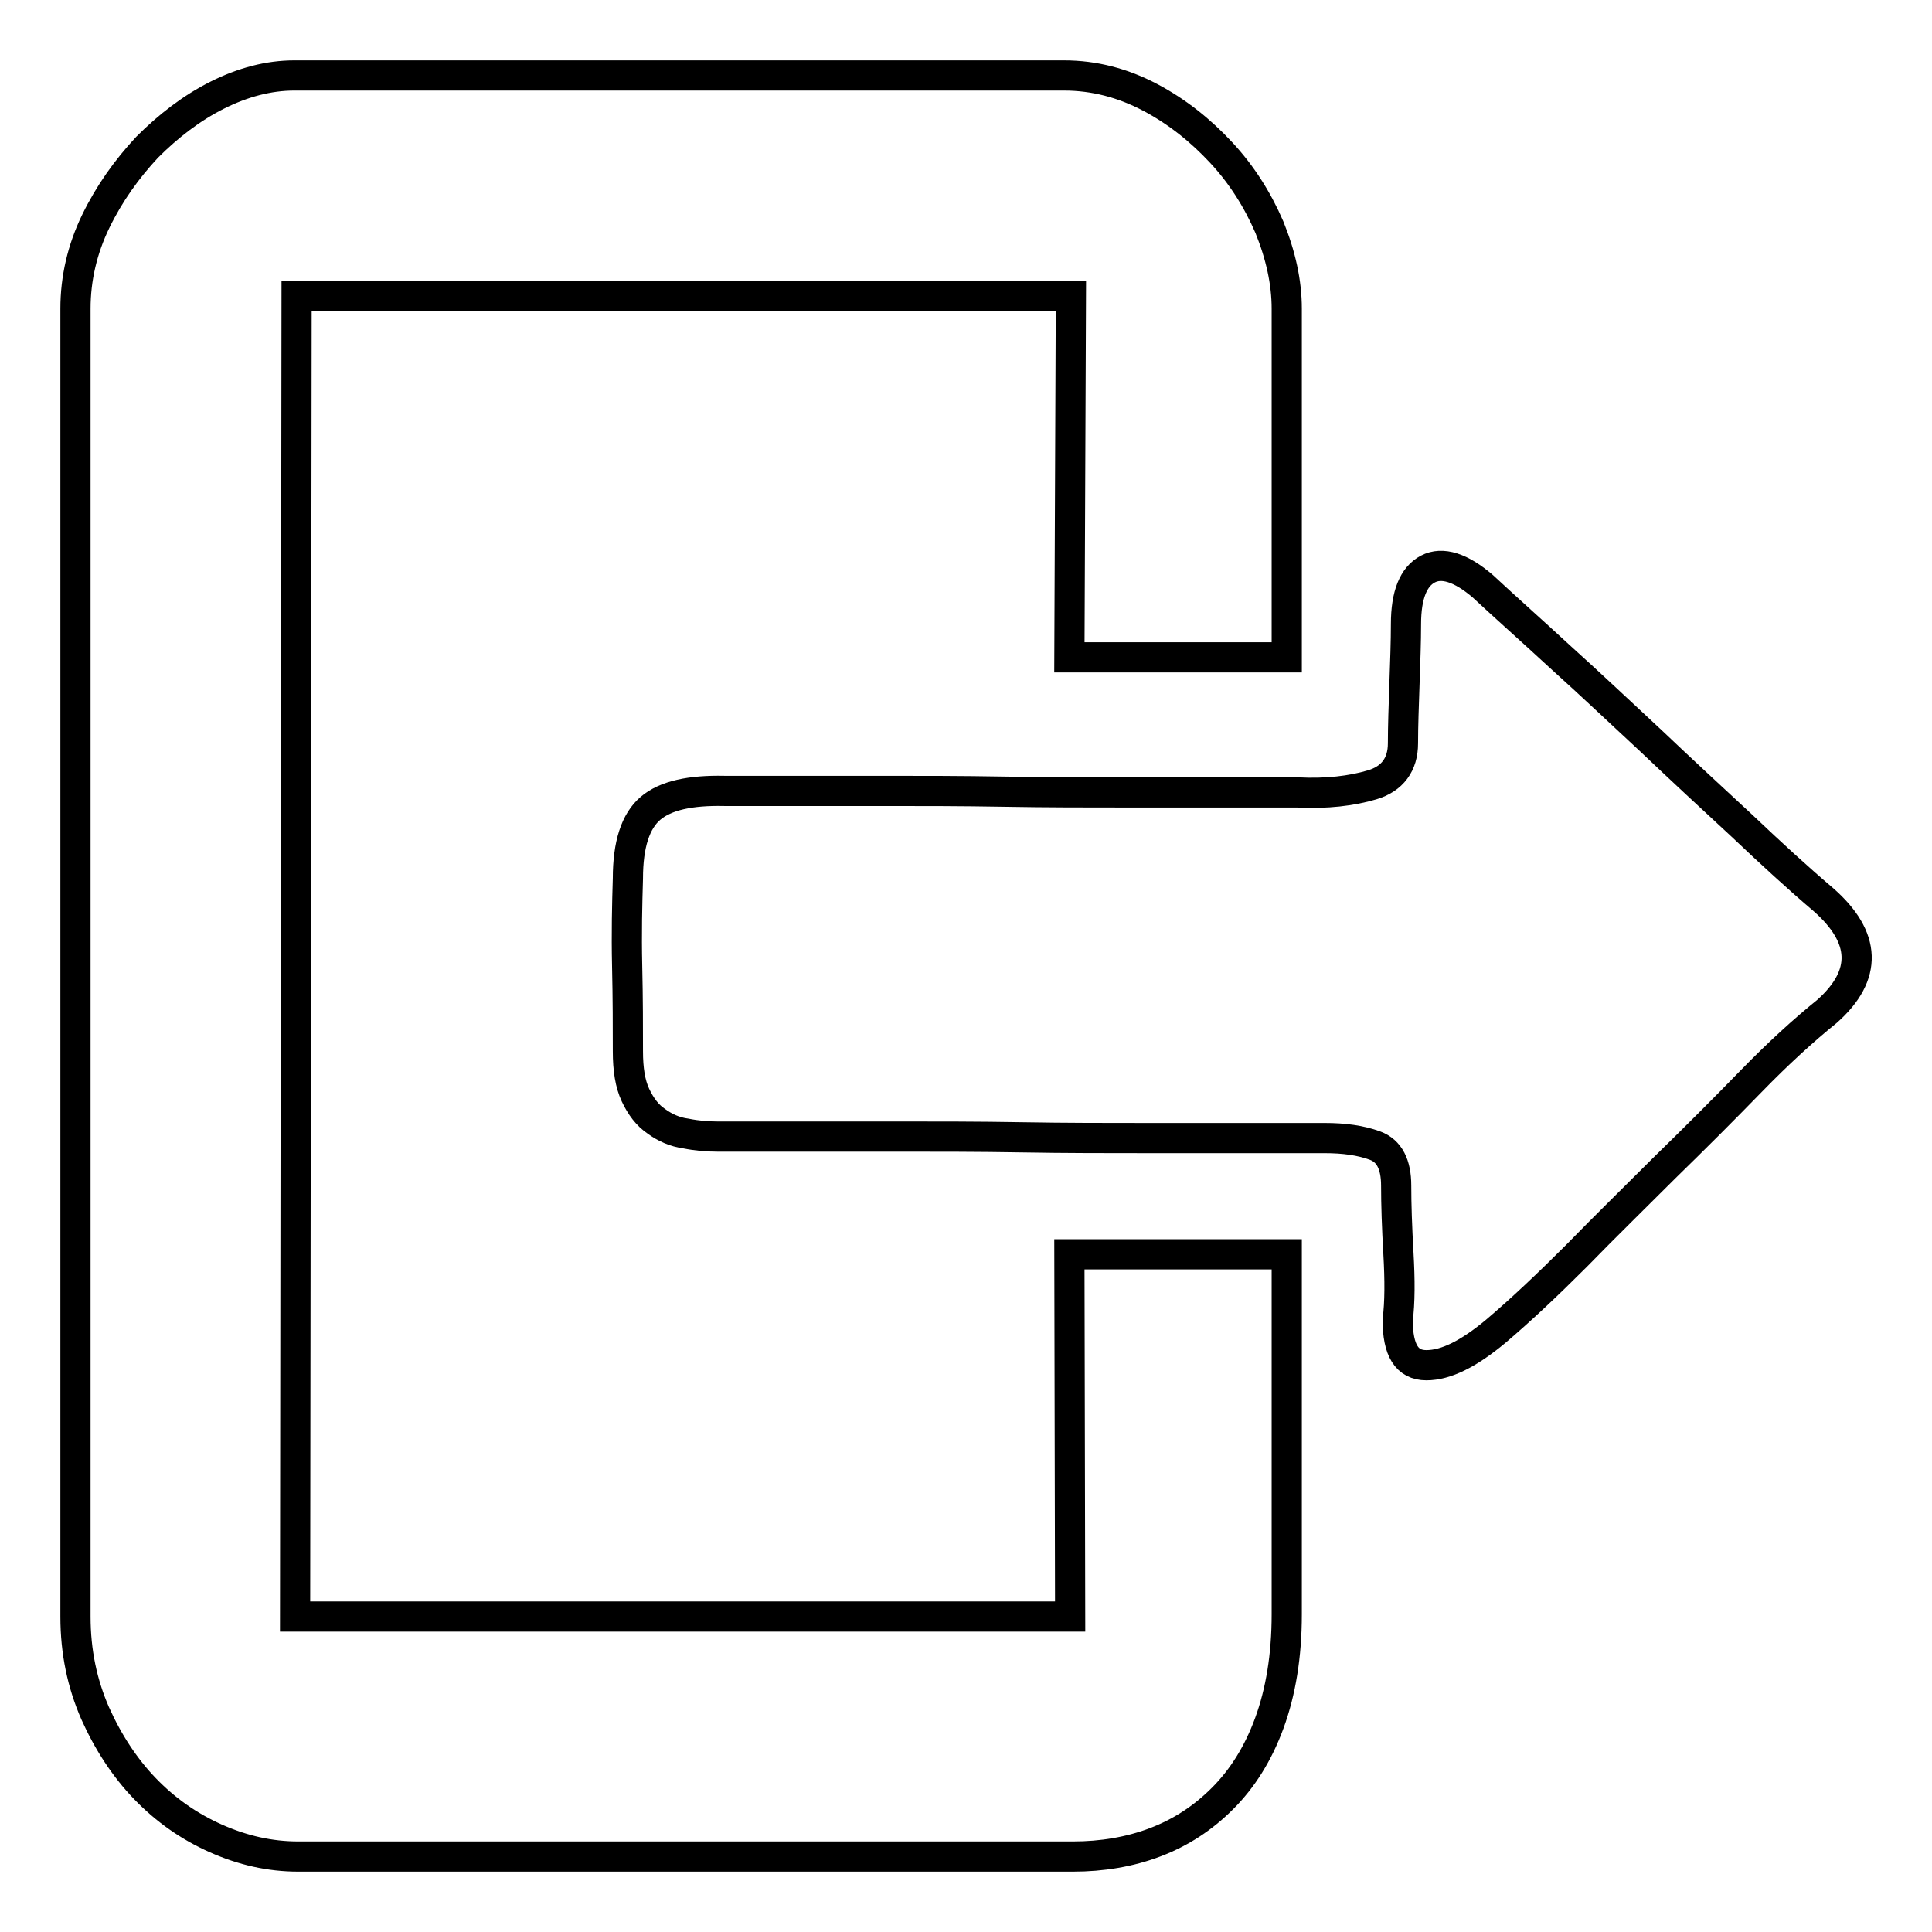 <?xml version="1.0" encoding="utf-8"?>
<!-- Svg Vector Icons : http://www.onlinewebfonts.com/icon -->
<!DOCTYPE svg PUBLIC "-//W3C//DTD SVG 1.1//EN" "http://www.w3.org/Graphics/SVG/1.1/DTD/svg11.dtd">
<svg version="1.1" xmlns="http://www.w3.org/2000/svg" xmlns:xlink="http://www.w3.org/1999/xlink" x="0px" y="0px" viewBox="0 0 256 256" enable-background="new 0 0 256 256" xml:space="preserve">
<g><g><path stroke-width="4" fill-opacity="0" stroke="#000000"  d="M141.7,166.2h28.8v47.7c0,5.5-0.8,10.3-2.3,14.4c-1.5,4.1-3.6,7.4-6.2,10c-2.6,2.6-5.5,4.5-8.9,5.8c-3.4,1.3-7.1,1.9-10.9,1.9H39.5c-3.7,0-7.3-0.8-10.9-2.4c-3.6-1.6-6.7-3.8-9.4-6.6c-2.7-2.8-4.9-6.2-6.6-10c-1.7-3.9-2.6-8.1-2.6-12.8V40.9c0-4,0.9-7.9,2.7-11.6c1.8-3.7,4.1-6.9,6.8-9.8c2.8-2.8,5.9-5.2,9.3-6.9C32.2,10.9,35.6,10,39,10h102c4,0,7.8,1,11.4,2.9c3.6,1.9,6.7,4.4,9.4,7.3c2.7,2.9,4.8,6.2,6.4,9.9c1.5,3.7,2.3,7.3,2.3,10.8v46.2h-28.8l0.2-47.9H39.3l-0.2,175h102.7L141.7,166.2L141.7,166.2z M241.6,119.2c5.7,5,5.9,10,0.5,14.8c-3.1,2.5-6.5,5.6-10.1,9.3c-3.6,3.7-7.4,7.5-11.4,11.4c-3.9,3.9-7.9,7.8-11.7,11.7c-3.9,3.9-7.4,7.2-10.7,10c-3.6,3-6.6,4.5-9.2,4.5s-3.8-2-3.8-6c0.3-2.3,0.3-5.3,0.1-8.8c-0.2-3.5-0.3-6.5-0.3-9c0-2.8-0.9-4.6-2.8-5.3c-1.9-0.7-4.1-1-6.7-1h-23.5c-5.3,0-10.8,0-16.6-0.1c-5.8-0.1-11.3-0.1-16.6-0.1H95c-1.2,0-2.6-0.1-4.1-0.4c-1.5-0.2-2.8-0.8-3.9-1.6c-1.2-0.8-2.1-2-2.8-3.5s-1-3.4-1-5.8c0-3.2,0-6.9-0.1-11.3c-0.1-4.4,0-8.2,0.1-11.6c0-4.5,1-7.6,3-9.3c2-1.7,5.3-2.4,9.8-2.3h21.1c5,0,10.3,0,15.9,0.1c5.7,0.1,11,0.1,16.1,0.1h22.8c3.9,0.2,7.2-0.2,9.9-1c2.7-0.8,4.1-2.7,4.1-5.5c0-2.3,0.1-5,0.2-7.9c0.1-2.9,0.2-5.6,0.2-7.9c0-3.9,1-6.3,2.9-7.3c1.9-1,4.4-0.2,7.3,2.3c2.9,2.7,6.4,5.8,10.3,9.4c4,3.6,7.9,7.3,12,11.1c4,3.8,8,7.5,12,11.2C234.7,113.1,238.3,116.4,241.6,119.2L241.6,119.2L241.6,119.2z"/></g></g>
</svg>